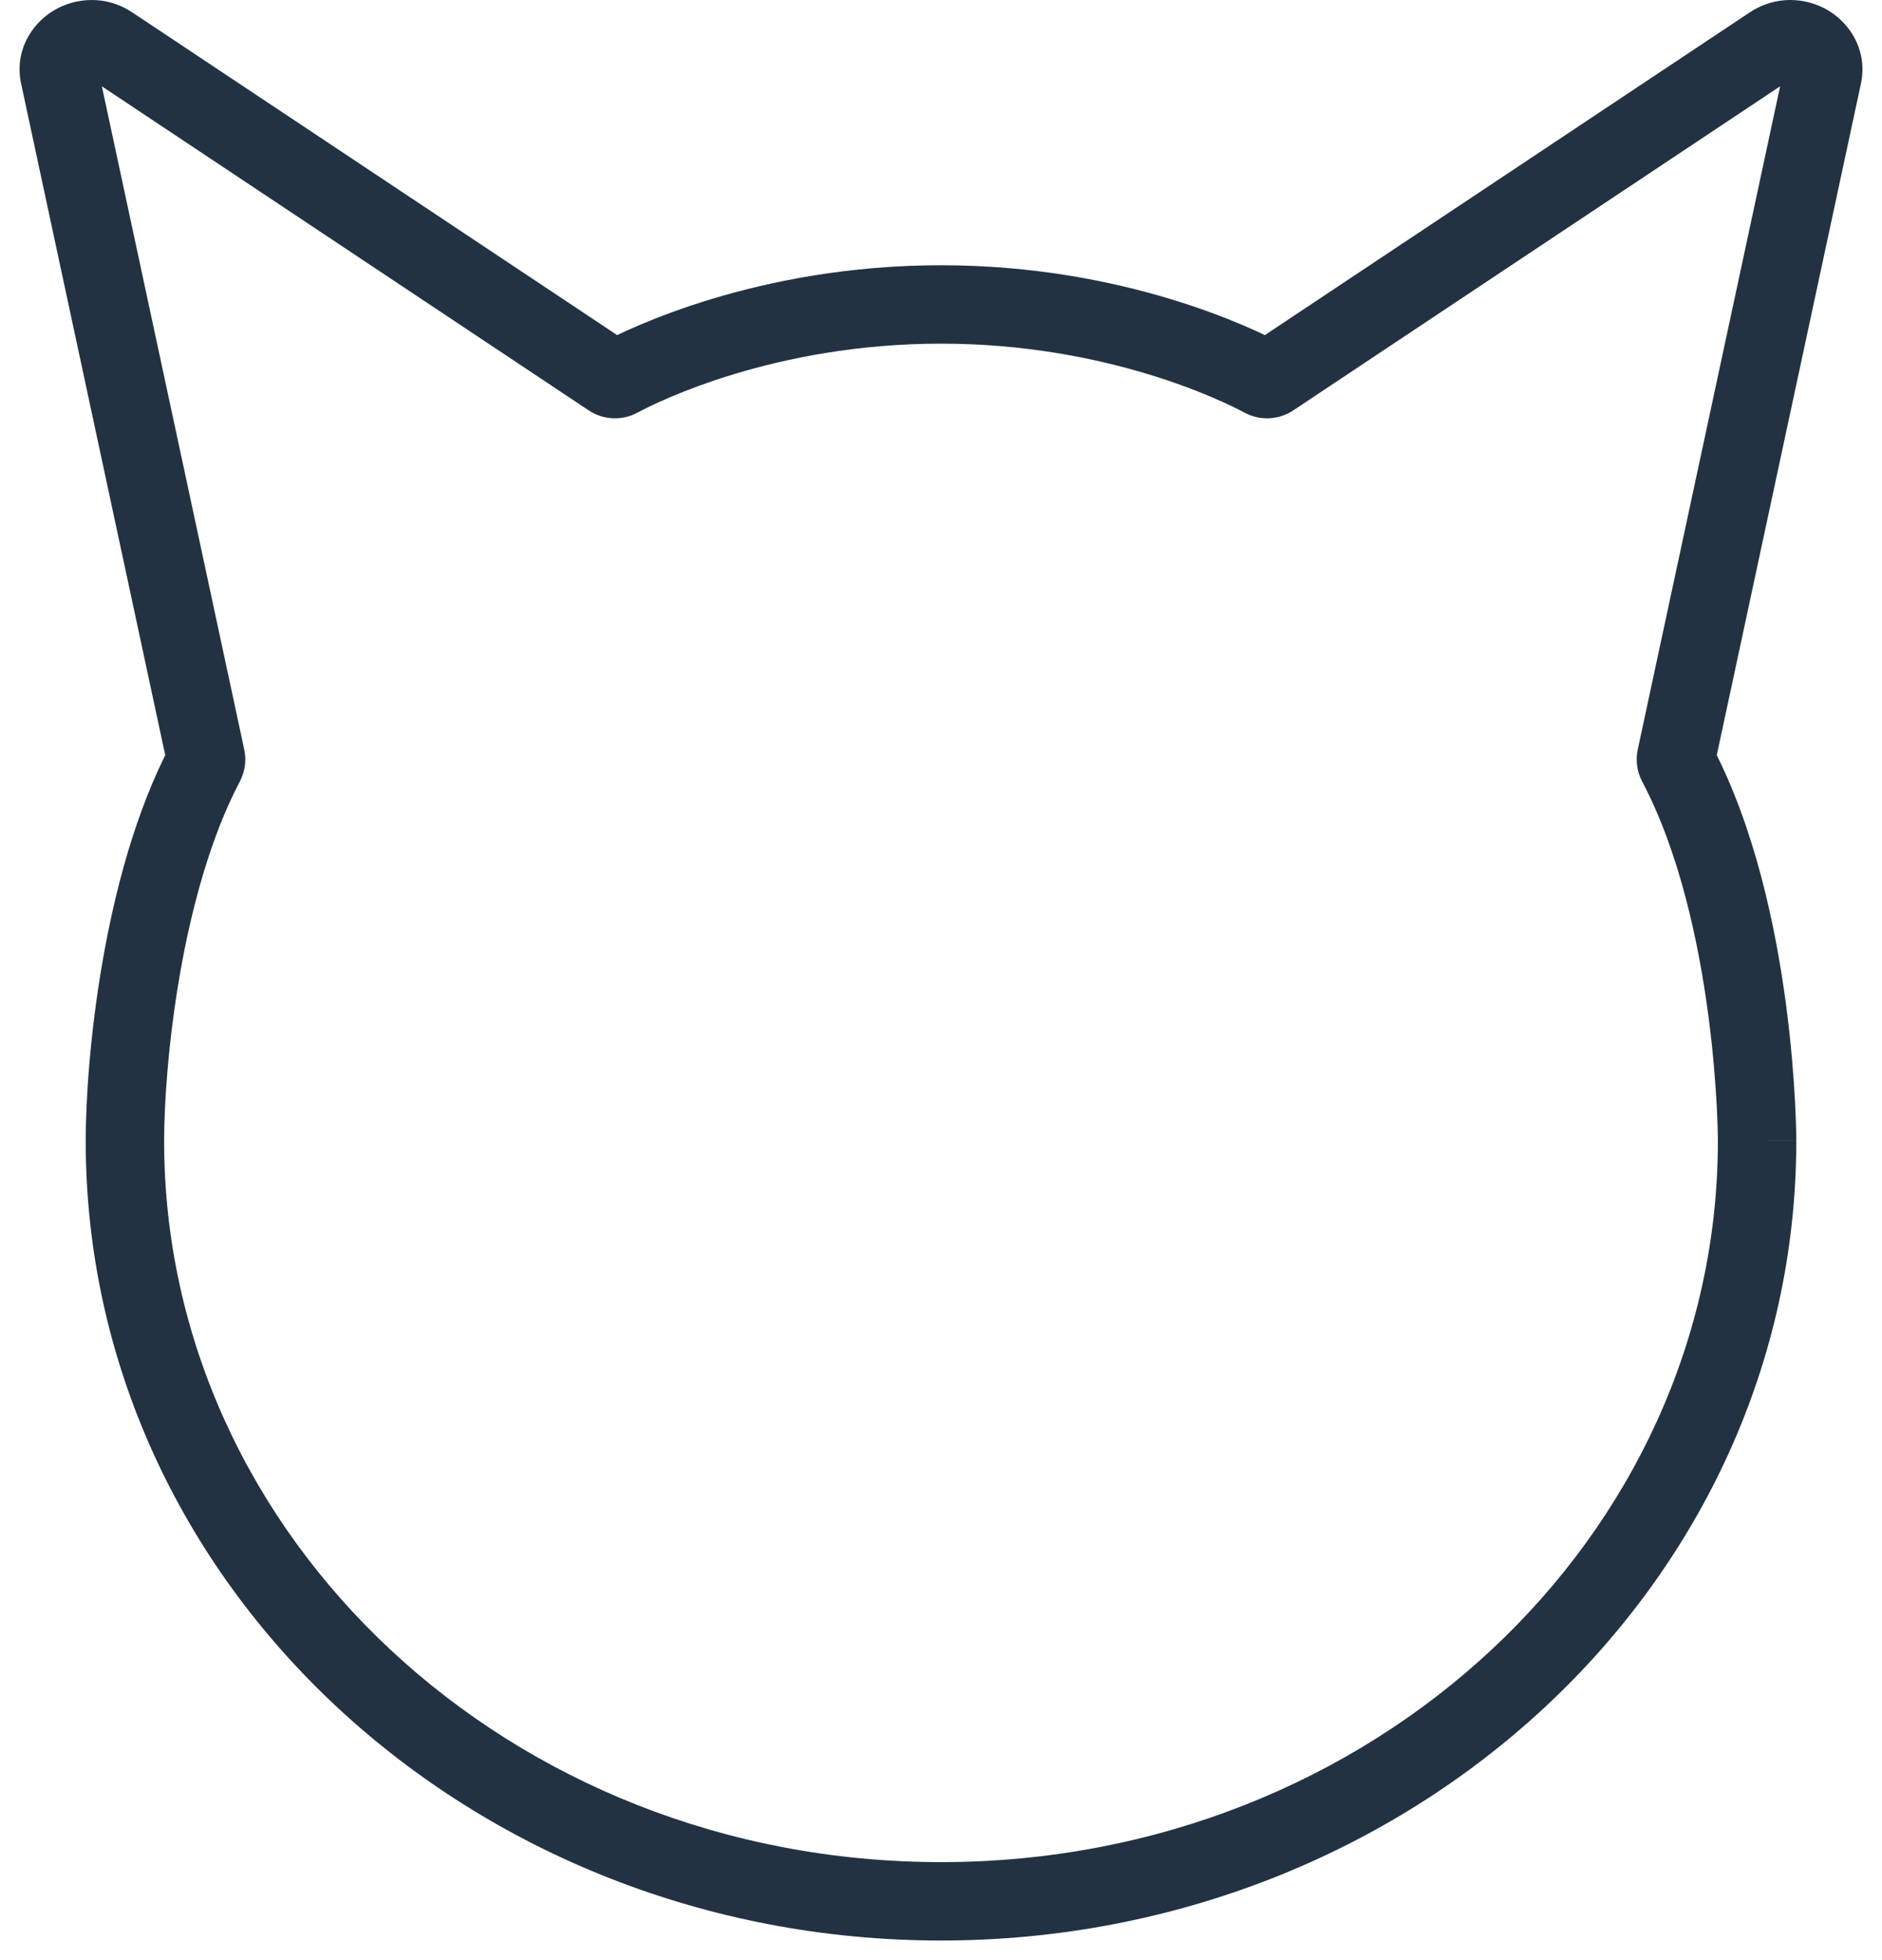 <svg width="48" height="50" viewBox="0 0 48 50" fill="none" xmlns="http://www.w3.org/2000/svg" style="">
<path d="M44.814 29.103H45.814V29.103L44.814 29.103ZM3.186 29.103L2.186 29.103V29.103H3.186ZM1.517 1.931L0.54 2.14L1.517 1.931ZM2.818 1.147L3.372 0.315L3.372 0.315L2.818 1.147ZM46.483 1.931L47.461 2.14L46.483 1.931ZM45.182 1.147L44.628 0.315V0.315L45.182 1.147ZM32.429 9.636L32.984 10.469L32.429 9.636ZM32.218 9.646L32.691 8.765L32.218 9.646ZM42.748 19.332L41.77 19.122L42.748 19.332ZM42.767 19.468L43.652 19.002L42.767 19.468ZM15.571 9.636L15.016 10.469L15.571 9.636ZM15.781 9.646L16.254 10.528L15.781 9.646ZM5.252 19.332L6.23 19.122L5.252 19.332ZM5.233 19.468L6.117 19.935L5.233 19.468ZM43.814 29.103C43.814 39.198 35.011 47.5 24 47.5V49.5C35.98 49.5 45.814 40.433 45.814 29.103H43.814ZM24 47.5C12.989 47.5 4.186 39.198 4.186 29.103H2.186C2.186 40.433 12.02 49.5 24 49.5V47.5ZM6.23 19.122L2.495 1.721L0.54 2.14L4.274 19.542L6.23 19.122ZM2.263 1.979L15.016 10.469L16.125 8.804L3.372 0.315L2.263 1.979ZM2.495 1.721C2.506 1.771 2.5 1.838 2.471 1.897C2.446 1.949 2.415 1.973 2.398 1.983C2.368 2.001 2.311 2.011 2.263 1.979L3.372 0.315C2.71 -0.126 1.929 -0.069 1.366 0.27C0.797 0.613 0.361 1.31 0.54 2.14L2.495 1.721ZM43.726 19.542L47.461 2.14L45.505 1.721L41.77 19.122L43.726 19.542ZM44.628 0.315L31.875 8.804L32.984 10.469L45.736 1.979L44.628 0.315ZM47.461 2.14C47.639 1.31 47.203 0.613 46.635 0.27C46.071 -0.069 45.29 -0.126 44.628 0.315L45.736 1.979C45.689 2.011 45.632 2.001 45.602 1.983C45.585 1.973 45.554 1.949 45.529 1.897C45.5 1.838 45.494 1.771 45.505 1.721L47.461 2.14ZM4.186 29.103C4.186 28.196 4.284 26.62 4.581 24.897C4.88 23.165 5.369 21.354 6.117 19.935L4.348 19.002C3.46 20.686 2.926 22.729 2.61 24.557C2.293 26.393 2.186 28.083 2.186 29.103L4.186 29.103ZM44.814 29.103C45.814 29.103 45.814 29.102 45.814 29.102C45.814 29.102 45.814 29.102 45.814 29.102C45.814 29.101 45.814 29.101 45.814 29.1C45.814 29.099 45.814 29.098 45.814 29.096C45.814 29.092 45.814 29.087 45.814 29.08C45.814 29.067 45.814 29.049 45.814 29.025C45.813 28.978 45.812 28.91 45.81 28.823C45.806 28.65 45.797 28.4 45.781 28.09C45.748 27.469 45.682 26.602 45.55 25.608C45.288 23.643 44.757 21.097 43.652 19.002L41.883 19.935C42.824 21.719 43.316 23.99 43.567 25.872C43.691 26.803 43.753 27.616 43.784 28.196C43.799 28.486 43.807 28.716 43.81 28.872C43.812 28.95 43.813 29.01 43.814 29.049C43.814 29.068 43.814 29.083 43.814 29.092C43.814 29.096 43.814 29.099 43.814 29.101C43.814 29.102 43.814 29.103 43.814 29.103C43.814 29.103 43.814 29.103 43.814 29.103C43.814 29.103 43.814 29.103 43.814 29.103C43.814 29.103 43.814 29.103 44.814 29.103ZM32.691 8.765C32.002 8.396 28.698 6.766 24 6.766V8.766C28.249 8.766 31.221 10.246 31.746 10.528L32.691 8.765ZM24 6.766C19.302 6.766 15.998 8.396 15.309 8.765L16.254 10.528C16.779 10.246 19.751 8.766 24 8.766V6.766ZM31.875 8.804C32.12 8.641 32.434 8.627 32.691 8.765L31.746 10.528C32.138 10.737 32.612 10.716 32.984 10.469L31.875 8.804ZM41.77 19.122C41.711 19.4 41.752 19.688 41.883 19.935L43.652 19.002C43.738 19.166 43.766 19.357 43.726 19.542L41.77 19.122ZM15.016 10.469C15.388 10.716 15.862 10.737 16.254 10.528L15.309 8.765C15.566 8.627 15.88 8.641 16.125 8.804L15.016 10.469ZM4.274 19.542C4.234 19.357 4.262 19.166 4.348 19.002L6.117 19.935C6.248 19.687 6.289 19.4 6.23 19.122L4.274 19.542Z" fill="#223242" class="qACxQqkH_0"></path>
<style data-made-with="vivus-instant">.qACxQqkH_0{stroke-dasharray:442 444;stroke-dashoffset:443;animation:qACxQqkH_draw 2000ms linear 0ms forwards;}@keyframes qACxQqkH_draw{100%{stroke-dashoffset:0;}}@keyframes qACxQqkH_fade{0%{stroke-opacity:1;}94.444%{stroke-opacity:1;}100%{stroke-opacity:0;}}</style></svg>
